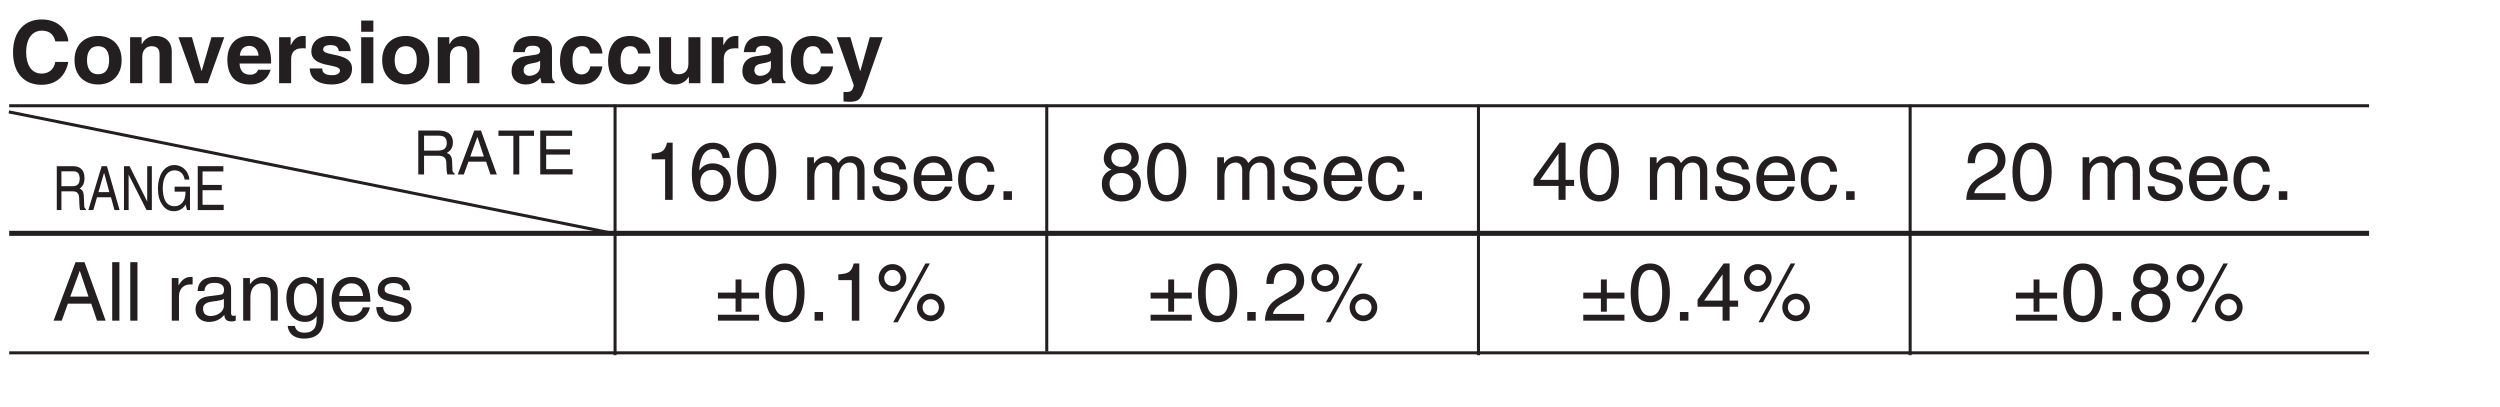 <?xml version="1.0" encoding="UTF-8"?>
<svg xmlns="http://www.w3.org/2000/svg" xmlns:xlink="http://www.w3.org/1999/xlink" width="243.78pt" height="39.69pt" viewBox="0 0 243.78 39.69" version="1.2">
<defs>
<g>
<symbol overflow="visible" id="glyph0-0">
<path style="stroke:none;" d="M 0 0 L 4.219 0 L 4.219 -5.906 L 0 -5.906 Z M 2.109 -3.328 L 0.672 -5.484 L 3.547 -5.484 Z M 2.359 -2.953 L 3.797 -5.109 L 3.797 -0.797 Z M 0.672 -0.422 L 2.109 -2.578 L 3.547 -0.422 Z M 0.422 -5.109 L 1.859 -2.953 L 0.422 -0.797 Z M 0.422 -5.109 "/>
</symbol>
<symbol overflow="visible" id="glyph0-1">
<path style="stroke:none;" d="M 5.766 -4.078 C 5.703 -4.969 4.969 -6.219 3.156 -6.219 C 1.594 -6.219 0.375 -5.141 0.375 -3.016 C 0.375 -0.922 1.531 0.156 3.141 0.156 C 4.656 0.156 5.516 -0.766 5.766 -2.078 L 4.5 -2.078 C 4.359 -1.328 3.859 -0.938 3.156 -0.938 C 2.094 -0.938 1.656 -1.922 1.656 -3 C 1.656 -4.719 2.562 -5.125 3.156 -5.125 C 4.203 -5.125 4.406 -4.438 4.5 -4.078 Z M 5.766 -4.078 "/>
</symbol>
<symbol overflow="visible" id="glyph0-2">
<path style="stroke:none;" d="M 4.875 -2.25 C 4.875 -3.859 3.781 -4.609 2.578 -4.609 C 1.375 -4.609 0.281 -3.859 0.281 -2.25 C 0.281 -0.625 1.375 0.125 2.578 0.125 C 3.781 0.125 4.875 -0.625 4.875 -2.25 Z M 3.656 -2.25 C 3.656 -1.672 3.5 -0.875 2.578 -0.875 C 1.672 -0.875 1.5 -1.672 1.5 -2.25 C 1.5 -2.812 1.672 -3.609 2.578 -3.609 C 3.5 -3.609 3.656 -2.812 3.656 -2.25 Z M 3.656 -2.25 "/>
</symbol>
<symbol overflow="visible" id="glyph0-3">
<path style="stroke:none;" d="M 4.609 -3.109 C 4.609 -4.094 3.922 -4.609 3.047 -4.609 C 2.188 -4.609 1.859 -4.094 1.703 -3.828 L 1.672 -3.828 L 1.672 -4.484 L 0.547 -4.484 L 0.547 0 L 1.734 0 L 1.734 -2.578 C 1.734 -3.25 2.141 -3.609 2.656 -3.609 C 3.406 -3.609 3.422 -3.047 3.422 -2.719 L 3.422 0 L 4.609 0 Z M 4.609 -3.109 "/>
</symbol>
<symbol overflow="visible" id="glyph0-4">
<path style="stroke:none;" d="M 4.578 -4.484 L 3.328 -4.484 L 2.375 -1.188 L 2.359 -1.188 L 1.422 -4.484 L 0.109 -4.484 L 1.719 0 L 2.969 0 Z M 4.578 -4.484 "/>
</symbol>
<symbol overflow="visible" id="glyph0-5">
<path style="stroke:none;" d="M 3.188 -1.312 C 3.094 -1 2.766 -0.828 2.438 -0.828 C 1.469 -0.828 1.406 -1.594 1.375 -1.922 L 4.453 -1.922 L 4.453 -2.141 C 4.453 -4.188 3.234 -4.609 2.344 -4.609 C 0.375 -4.609 0.188 -2.875 0.188 -2.344 C 0.188 -0.484 1.172 0.125 2.438 0.125 C 3.203 0.125 4.094 -0.234 4.406 -1.312 Z M 1.406 -2.688 C 1.469 -3.281 1.766 -3.641 2.328 -3.641 C 2.703 -3.641 3.172 -3.422 3.234 -2.688 Z M 1.406 -2.688 "/>
</symbol>
<symbol overflow="visible" id="glyph0-6">
<path style="stroke:none;" d="M 0.547 0 L 1.719 0 L 1.719 -2.344 C 1.719 -2.828 1.891 -3.406 2.812 -3.406 C 2.922 -3.406 3.047 -3.406 3.141 -3.391 L 3.141 -4.594 C 3.078 -4.594 3 -4.609 2.922 -4.609 C 2.203 -4.609 1.938 -4.172 1.688 -3.719 L 1.672 -3.719 L 1.672 -4.484 L 0.547 -4.484 Z M 0.547 0 "/>
</symbol>
<symbol overflow="visible" id="glyph0-7">
<path style="stroke:none;" d="M 4.25 -3.125 C 4.156 -4.391 3.109 -4.609 2.234 -4.609 C 0.828 -4.609 0.406 -3.766 0.406 -3.109 C 0.406 -1.422 3.203 -1.984 3.203 -1.234 C 3.203 -1.078 3.047 -0.781 2.453 -0.781 C 1.703 -0.781 1.469 -1.047 1.469 -1.438 L 0.25 -1.438 C 0.281 -0.234 1.391 0.125 2.406 0.125 C 3.109 0.125 4.375 -0.125 4.375 -1.422 C 4.375 -3.078 1.562 -2.562 1.562 -3.281 C 1.562 -3.469 1.656 -3.719 2.297 -3.719 C 2.938 -3.719 3.031 -3.406 3.094 -3.125 Z M 4.25 -3.125 "/>
</symbol>
<symbol overflow="visible" id="glyph0-8">
<path style="stroke:none;" d="M 0.578 -4.484 L 0.578 0 L 1.766 0 L 1.766 -4.484 Z M 1.766 -6.109 L 0.578 -6.109 L 0.578 -5.016 L 1.766 -5.016 Z M 1.766 -6.109 "/>
</symbol>
<symbol overflow="visible" id="glyph0-9">
<path style="stroke:none;" d=""/>
</symbol>
<symbol overflow="visible" id="glyph0-10">
<path style="stroke:none;" d="M 4.188 -3.312 C 4.188 -4.406 3.031 -4.609 2.391 -4.609 C 1.469 -4.609 0.516 -4.406 0.391 -3.031 L 1.531 -3.031 C 1.562 -3.297 1.656 -3.656 2.25 -3.656 C 2.562 -3.656 3.031 -3.641 3.031 -3.141 C 3.031 -2.891 2.797 -2.812 2.609 -2.781 L 1.547 -2.625 C 0.797 -2.516 0.25 -2.062 0.25 -1.188 C 0.25 -0.266 0.938 0.125 1.609 0.125 C 2.406 0.125 2.797 -0.25 3.062 -0.531 C 3.094 -0.281 3.109 -0.203 3.172 0 L 4.453 0 L 4.453 -0.172 C 4.297 -0.234 4.188 -0.344 4.188 -0.875 Z M 3.031 -1.609 C 3.031 -1.062 2.5 -0.719 1.969 -0.719 C 1.75 -0.719 1.422 -0.859 1.422 -1.266 C 1.422 -1.75 1.781 -1.859 2.234 -1.938 C 2.719 -2.016 2.906 -2.094 3.031 -2.188 Z M 3.031 -1.609 "/>
</symbol>
<symbol overflow="visible" id="glyph0-11">
<path style="stroke:none;" d="M 3.219 -1.641 C 3.219 -1.422 3.016 -0.859 2.406 -0.859 C 1.516 -0.859 1.5 -1.828 1.5 -2.312 C 1.5 -2.875 1.703 -3.609 2.438 -3.609 L 2.5 -3.609 C 3 -3.609 3.172 -3.172 3.219 -2.891 L 4.422 -2.891 C 4.312 -4.281 3.141 -4.609 2.438 -4.609 C 0.922 -4.609 0.281 -3.562 0.281 -2.125 C 0.281 -1.172 0.672 0.125 2.359 0.125 C 4 0.125 4.375 -1.172 4.406 -1.641 Z M 3.219 -1.641 "/>
</symbol>
<symbol overflow="visible" id="glyph0-12">
<path style="stroke:none;" d="M 4.594 -4.484 L 3.422 -4.484 L 3.422 -1.891 C 3.422 -1.094 2.891 -0.875 2.5 -0.875 C 2.141 -0.875 1.734 -1.016 1.734 -1.703 L 1.734 -4.484 L 0.562 -4.484 L 0.562 -1.531 C 0.562 -0.391 1.203 0.125 2.078 0.125 C 2.703 0.125 3.188 -0.156 3.453 -0.625 L 3.469 -0.625 L 3.469 0 L 4.594 0 Z M 4.594 -4.484 "/>
</symbol>
<symbol overflow="visible" id="glyph0-13">
<path style="stroke:none;" d="M 4.547 -4.484 L 3.297 -4.484 L 2.375 -1.188 L 2.359 -1.188 L 1.406 -4.484 L 0.078 -4.484 L 1.734 0.188 C 1.625 0.797 1.391 0.859 0.969 0.859 C 0.859 0.859 0.781 0.859 0.734 0.844 L 0.734 1.781 C 0.906 1.797 1.109 1.812 1.266 1.812 C 2.297 1.812 2.453 1.594 3 -0.078 Z M 4.547 -4.484 "/>
</symbol>
<symbol overflow="visible" id="glyph1-0">
<path style="stroke:none;" d="M 0 0 L 2.375 0 L 2.375 -4.172 L 0 -4.172 Z M 1.188 -2.344 L 0.375 -3.875 L 2 -3.875 Z M 1.328 -2.078 L 2.141 -3.609 L 2.141 -0.562 Z M 0.375 -0.297 L 1.188 -1.812 L 2 -0.297 Z M 0.234 -3.609 L 1.047 -2.078 L 0.234 -0.562 Z M 0.234 -3.609 "/>
</symbol>
<symbol overflow="visible" id="glyph1-1">
<path style="stroke:none;" d="M 0.875 -1.828 L 2 -1.828 C 2.547 -1.828 2.609 -1.422 2.609 -1.078 C 2.609 -0.906 2.625 -0.266 2.688 0 L 3.266 0 L 3.266 -0.094 C 3.109 -0.203 3.094 -0.281 3.094 -0.531 L 3.062 -1.297 C 3.047 -1.891 2.844 -2 2.656 -2.094 C 2.875 -2.266 3.125 -2.5 3.125 -3.125 C 3.125 -4.031 2.562 -4.281 2 -4.281 L 0.422 -4.281 L 0.422 0 L 0.875 0 Z M 0.875 -3.781 L 2.031 -3.781 C 2.266 -3.781 2.656 -3.734 2.656 -3.062 C 2.656 -2.438 2.297 -2.328 1.953 -2.328 L 0.875 -2.328 Z M 0.875 -3.781 "/>
</symbol>
<symbol overflow="visible" id="glyph1-2">
<path style="stroke:none;" d="M 2.266 -1.25 L 2.609 0 L 3.109 0 L 1.875 -4.281 L 1.359 -4.281 L 0.062 0 L 0.547 0 L 0.906 -1.25 Z M 1.047 -1.75 L 1.594 -3.641 L 2.109 -1.75 Z M 1.047 -1.75 "/>
</symbol>
<symbol overflow="visible" id="glyph1-3">
<path style="stroke:none;" d="M 2.625 -0.828 L 0.906 -4.281 L 0.359 -4.281 L 0.359 0 L 0.812 0 L 0.812 -3.453 L 2.562 0 L 3.078 0 L 3.078 -4.281 L 2.625 -4.281 Z M 2.625 -0.828 "/>
</symbol>
<symbol overflow="visible" id="glyph1-4">
<path style="stroke:none;" d="M 1.859 -1.797 L 2.922 -1.797 C 2.922 -1.328 2.844 -0.953 2.547 -0.656 C 2.297 -0.406 2.016 -0.375 1.844 -0.375 C 0.938 -0.375 0.703 -1.281 0.703 -2.141 C 0.703 -3.266 1.203 -3.875 1.828 -3.875 C 2.203 -3.875 2.703 -3.719 2.844 -2.969 L 3.297 -2.969 C 3.203 -3.938 2.484 -4.391 1.844 -4.391 C 0.734 -4.391 0.234 -3.219 0.234 -2.172 C 0.234 -1.719 0.25 -0.984 0.766 -0.375 C 0.938 -0.156 1.234 0.109 1.812 0.109 C 2.281 0.109 2.719 -0.156 2.938 -0.547 L 3.062 0 L 3.359 0 L 3.359 -2.281 L 1.859 -2.281 Z M 1.859 -1.797 "/>
</symbol>
<symbol overflow="visible" id="glyph1-5">
<path style="stroke:none;" d="M 2.938 -0.516 L 0.875 -0.516 L 0.875 -1.938 L 2.75 -1.938 L 2.75 -2.453 L 0.875 -2.453 L 0.875 -3.766 L 2.906 -3.766 L 2.906 -4.281 L 0.406 -4.281 L 0.406 0 L 2.938 0 Z M 2.938 -0.516 "/>
</symbol>
<symbol overflow="visible" id="glyph2-0">
<path style="stroke:none;" d="M 0 0 L 2.969 0 L 2.969 -4.172 L 0 -4.172 Z M 1.484 -2.344 L 0.469 -3.875 L 2.5 -3.875 Z M 1.672 -2.078 L 2.672 -3.609 L 2.672 -0.562 Z M 0.469 -0.297 L 1.484 -1.812 L 2.5 -0.297 Z M 0.297 -3.609 L 1.312 -2.078 L 0.297 -0.562 Z M 0.297 -3.609 "/>
</symbol>
<symbol overflow="visible" id="glyph2-1">
<path style="stroke:none;" d=""/>
</symbol>
<symbol overflow="visible" id="glyph2-2">
<path style="stroke:none;" d="M 1.094 -1.828 L 2.5 -1.828 C 3.188 -1.828 3.266 -1.422 3.266 -1.078 C 3.266 -0.906 3.281 -0.266 3.359 0 L 4.078 0 L 4.078 -0.094 C 3.891 -0.203 3.859 -0.281 3.859 -0.531 L 3.828 -1.297 C 3.797 -1.891 3.547 -2 3.312 -2.094 C 3.578 -2.266 3.906 -2.5 3.906 -3.125 C 3.906 -4.031 3.203 -4.281 2.5 -4.281 L 0.531 -4.281 L 0.531 0 L 1.094 0 Z M 1.094 -3.781 L 2.547 -3.781 C 2.828 -3.781 3.312 -3.734 3.312 -3.062 C 3.312 -2.438 2.859 -2.328 2.438 -2.328 L 1.094 -2.328 Z M 1.094 -3.781 "/>
</symbol>
<symbol overflow="visible" id="glyph2-3">
<path style="stroke:none;" d="M 2.844 -1.25 L 3.266 0 L 3.891 0 L 2.344 -4.281 L 1.688 -4.281 L 0.078 0 L 0.672 0 L 1.125 -1.25 Z M 1.297 -1.75 L 1.984 -3.641 L 2 -3.641 L 2.625 -1.75 Z M 1.297 -1.75 "/>
</symbol>
<symbol overflow="visible" id="glyph2-4">
<path style="stroke:none;" d="M 0.078 -3.766 L 1.531 -3.766 L 1.531 0 L 2.109 0 L 2.109 -3.766 L 3.547 -3.766 L 3.547 -4.281 L 0.078 -4.281 Z M 0.078 -3.766 "/>
</symbol>
<symbol overflow="visible" id="glyph2-5">
<path style="stroke:none;" d="M 3.672 -0.516 L 1.094 -0.516 L 1.094 -1.938 L 3.422 -1.938 L 3.422 -2.453 L 1.094 -2.453 L 1.094 -3.766 L 3.625 -3.766 L 3.625 -4.281 L 0.516 -4.281 L 0.516 0 L 3.672 0 Z M 3.672 -0.516 "/>
</symbol>
<symbol overflow="visible" id="glyph3-0">
<path style="stroke:none;" d="M 0 0 L 4.219 0 L 4.219 -5.906 L 0 -5.906 Z M 2.109 -3.328 L 0.672 -5.484 L 3.547 -5.484 Z M 2.359 -2.953 L 3.797 -5.109 L 3.797 -0.797 Z M 0.672 -0.422 L 2.109 -2.578 L 3.547 -0.422 Z M 0.422 -5.109 L 1.859 -2.953 L 0.422 -0.797 Z M 0.422 -5.109 "/>
</symbol>
<symbol overflow="visible" id="glyph3-1">
<path style="stroke:none;" d=""/>
</symbol>
<symbol overflow="visible" id="glyph4-0">
<path style="stroke:none;" d="M 0 0 L 3.969 0 L 3.969 -5.562 L 0 -5.562 Z M 1.984 -3.141 L 0.641 -5.156 L 3.328 -5.156 Z M 2.219 -2.781 L 3.578 -4.797 L 3.578 -0.75 Z M 0.641 -0.391 L 1.984 -2.422 L 3.328 -0.391 Z M 0.391 -4.797 L 1.75 -2.781 L 0.391 -0.75 Z M 0.391 -4.797 "/>
</symbol>
<symbol overflow="visible" id="glyph4-1">
<path style="stroke:none;" d="M 2.844 -5.578 L 2.297 -5.578 C 2.078 -4.672 1.703 -4.578 0.797 -4.516 L 0.797 -3.953 L 2.109 -3.953 L 2.109 0 L 2.844 0 Z M 2.844 -5.578 "/>
</symbol>
<symbol overflow="visible" id="glyph4-2">
<path style="stroke:none;" d="M 4 -4.094 C 3.922 -5.234 3.016 -5.578 2.359 -5.578 C 0.703 -5.578 0.297 -3.812 0.297 -2.594 C 0.297 -1.859 0.391 -1.188 0.734 -0.656 C 1.125 -0.047 1.734 0.156 2.172 0.156 C 2.953 0.156 3.281 -0.062 3.578 -0.391 C 3.953 -0.797 4.109 -1.219 4.109 -1.781 C 4.109 -3.125 3.047 -3.562 2.359 -3.562 C 1.609 -3.562 1.219 -3.172 1.047 -2.875 L 1.031 -2.891 C 1.031 -3.484 1.25 -4.953 2.344 -4.953 C 2.953 -4.953 3.219 -4.594 3.312 -4.094 Z M 1.125 -1.719 C 1.125 -2.375 1.5 -2.922 2.266 -2.922 C 3.125 -2.922 3.391 -2.25 3.391 -1.75 C 3.391 -1 2.953 -0.469 2.297 -0.469 C 1.469 -0.469 1.125 -1.125 1.125 -1.719 Z M 1.125 -1.719 "/>
</symbol>
<symbol overflow="visible" id="glyph4-3">
<path style="stroke:none;" d="M 3.375 -2.719 C 3.375 -1.312 3.016 -0.469 2.203 -0.469 C 1.406 -0.469 1.047 -1.312 1.047 -2.719 C 1.047 -4.109 1.406 -4.953 2.203 -4.953 C 3.016 -4.953 3.375 -4.109 3.375 -2.719 Z M 4.125 -2.719 C 4.125 -3.875 3.812 -5.578 2.203 -5.578 C 0.609 -5.578 0.297 -3.875 0.297 -2.719 C 0.297 -1.562 0.609 0.156 2.203 0.156 C 3.812 0.156 4.125 -1.562 4.125 -2.719 Z M 4.125 -2.719 "/>
</symbol>
<symbol overflow="visible" id="glyph4-4">
<path style="stroke:none;" d=""/>
</symbol>
<symbol overflow="visible" id="glyph4-5">
<path style="stroke:none;" d="M 0.516 0 L 1.219 0 L 1.219 -2.266 C 1.219 -3.391 1.906 -3.641 2.312 -3.641 C 2.828 -3.641 2.953 -3.219 2.953 -2.875 L 2.953 0 L 3.656 0 L 3.656 -2.531 C 3.656 -3.094 4.047 -3.641 4.641 -3.641 C 5.234 -3.641 5.406 -3.25 5.406 -2.688 L 5.406 0 L 6.109 0 L 6.109 -2.875 C 6.109 -4.047 5.266 -4.266 4.812 -4.266 C 4.172 -4.266 3.891 -3.984 3.547 -3.594 C 3.422 -3.812 3.188 -4.266 2.438 -4.266 C 1.703 -4.266 1.344 -3.781 1.188 -3.562 L 1.172 -3.562 L 1.172 -4.156 L 0.516 -4.156 Z M 0.516 0 "/>
</symbol>
<symbol overflow="visible" id="glyph4-6">
<path style="stroke:none;" d="M 3.547 -2.969 C 3.547 -3.172 3.438 -4.266 1.953 -4.266 C 1.141 -4.266 0.391 -3.859 0.391 -2.938 C 0.391 -2.375 0.766 -2.078 1.344 -1.938 L 2.156 -1.734 C 2.75 -1.594 2.984 -1.469 2.984 -1.141 C 2.984 -0.688 2.531 -0.484 2.031 -0.484 C 1.047 -0.484 0.953 -1.016 0.922 -1.328 L 0.25 -1.328 C 0.281 -0.828 0.391 0.125 2.047 0.125 C 2.969 0.125 3.688 -0.391 3.688 -1.25 C 3.688 -1.812 3.375 -2.141 2.516 -2.344 L 1.812 -2.531 C 1.281 -2.656 1.062 -2.734 1.062 -3.078 C 1.062 -3.594 1.672 -3.672 1.891 -3.672 C 2.766 -3.672 2.859 -3.234 2.875 -2.969 Z M 3.547 -2.969 "/>
</symbol>
<symbol overflow="visible" id="glyph4-7">
<path style="stroke:none;" d="M 3.344 -1.297 C 3.312 -0.984 2.922 -0.484 2.266 -0.484 C 1.469 -0.484 1.062 -0.984 1.062 -1.844 L 4.094 -1.844 C 4.094 -3.312 3.516 -4.266 2.312 -4.266 C 0.938 -4.266 0.312 -3.25 0.312 -1.953 C 0.312 -0.766 1.016 0.125 2.172 0.125 C 2.844 0.125 3.109 -0.047 3.297 -0.172 C 3.828 -0.516 4.016 -1.109 4.047 -1.297 Z M 1.062 -2.406 C 1.062 -3.047 1.578 -3.641 2.219 -3.641 C 3.062 -3.641 3.328 -3.047 3.375 -2.406 Z M 1.062 -2.406 "/>
</symbol>
<symbol overflow="visible" id="glyph4-8">
<path style="stroke:none;" d="M 3.781 -2.75 C 3.734 -3.484 3.312 -4.266 2.234 -4.266 C 0.859 -4.266 0.234 -3.25 0.234 -1.953 C 0.234 -0.766 0.922 0.125 2.094 0.125 C 3.312 0.125 3.719 -0.812 3.781 -1.469 L 3.109 -1.469 C 3 -0.828 2.594 -0.484 2.125 -0.484 C 1.156 -0.484 0.984 -1.359 0.984 -2.078 C 0.984 -2.812 1.266 -3.641 2.125 -3.641 C 2.719 -3.641 3.031 -3.312 3.109 -2.75 Z M 3.781 -2.75 "/>
</symbol>
<symbol overflow="visible" id="glyph4-9">
<path style="stroke:none;" d="M 1.516 -0.844 L 0.688 -0.844 L 0.688 0 L 1.516 0 Z M 1.516 -0.844 "/>
</symbol>
<symbol overflow="visible" id="glyph4-10">
<path style="stroke:none;" d="M 3.906 -4.141 C 3.906 -4.797 3.422 -5.578 2.188 -5.578 C 0.844 -5.578 0.484 -4.625 0.484 -4.047 C 0.484 -3.531 0.766 -3.141 1.25 -2.953 C 0.656 -2.719 0.297 -2.281 0.297 -1.609 C 0.297 -1.328 0.297 -0.734 0.875 -0.281 C 1.312 0.078 1.906 0.156 2.219 0.156 C 3.531 0.156 4.109 -0.719 4.109 -1.609 C 4.109 -2.031 3.938 -2.656 3.188 -2.969 C 3.438 -3.094 3.906 -3.344 3.906 -4.141 Z M 2.203 -2.625 C 2.828 -2.625 3.359 -2.281 3.359 -1.531 C 3.359 -0.656 2.75 -0.469 2.234 -0.469 C 1.266 -0.469 1.047 -1.141 1.047 -1.594 C 1.047 -2.109 1.406 -2.625 2.203 -2.625 Z M 2.188 -3.219 C 1.688 -3.219 1.219 -3.547 1.219 -4.078 C 1.219 -4.438 1.391 -4.953 2.141 -4.953 C 2.953 -4.953 3.188 -4.453 3.188 -4.125 C 3.188 -3.609 2.797 -3.219 2.188 -3.219 Z M 2.188 -3.219 "/>
</symbol>
<symbol overflow="visible" id="glyph4-11">
<path style="stroke:none;" d="M 4.156 -1.359 L 4.156 -1.953 L 3.328 -1.953 L 3.328 -5.578 L 2.75 -5.578 L 0.203 -2.047 L 0.203 -1.359 L 2.641 -1.359 L 2.641 0 L 3.328 0 L 3.328 -1.359 Z M 2.625 -4.5 L 2.641 -4.5 L 2.641 -1.953 L 0.844 -1.953 Z M 2.625 -4.5 "/>
</symbol>
<symbol overflow="visible" id="glyph4-12">
<path style="stroke:none;" d="M 1.047 -3.578 C 1.078 -3.969 1.125 -4.953 2.172 -4.953 C 3 -4.953 3.281 -4.391 3.281 -3.938 C 3.281 -3.219 2.844 -2.984 2.25 -2.641 L 1.516 -2.219 C 0.766 -1.781 0.25 -1.156 0.203 0 L 4.031 0 L 4.031 -0.656 L 0.984 -0.656 C 1.031 -0.875 1.188 -1.312 1.953 -1.734 L 2.531 -2.047 C 3.359 -2.5 4.031 -2.906 4.031 -3.906 C 4.031 -4.953 3.25 -5.578 2.281 -5.578 C 1.672 -5.578 0.344 -5.391 0.344 -3.578 Z M 1.047 -3.578 "/>
</symbol>
<symbol overflow="visible" id="glyph4-13">
<path style="stroke:none;" d="M 3.781 -1.656 L 4.344 0 L 5.188 0 L 3.125 -5.703 L 2.25 -5.703 L 0.109 0 L 0.906 0 L 1.5 -1.656 Z M 1.734 -2.344 L 2.656 -4.844 L 2.672 -4.844 L 3.516 -2.344 Z M 1.734 -2.344 "/>
</symbol>
<symbol overflow="visible" id="glyph4-14">
<path style="stroke:none;" d="M 1.234 -5.703 L 0.531 -5.703 L 0.531 0 L 1.234 0 Z M 1.234 -5.703 "/>
</symbol>
<symbol overflow="visible" id="glyph4-15">
<path style="stroke:none;" d="M 1.312 -2.406 C 1.312 -3.016 1.719 -3.531 2.375 -3.531 L 2.641 -3.531 L 2.641 -4.25 C 2.578 -4.266 2.547 -4.266 2.453 -4.266 C 1.922 -4.266 1.562 -3.938 1.281 -3.453 L 1.266 -3.453 L 1.266 -4.156 L 0.609 -4.156 L 0.609 0 L 1.312 0 Z M 1.312 -2.406 "/>
</symbol>
<symbol overflow="visible" id="glyph4-16">
<path style="stroke:none;" d="M 1.141 -2.891 C 1.188 -3.203 1.297 -3.688 2.094 -3.688 C 2.75 -3.688 3.062 -3.453 3.062 -3.016 C 3.062 -2.609 2.859 -2.547 2.703 -2.531 L 1.547 -2.375 C 0.391 -2.234 0.281 -1.422 0.281 -1.078 C 0.281 -0.359 0.828 0.125 1.594 0.125 C 2.391 0.125 2.812 -0.266 3.094 -0.562 C 3.109 -0.234 3.203 0.078 3.828 0.078 C 3.984 0.078 4.094 0.031 4.203 0 L 4.203 -0.516 C 4.125 -0.484 4.047 -0.469 3.984 -0.469 C 3.828 -0.469 3.75 -0.547 3.75 -0.719 L 3.75 -3.109 C 3.75 -4.172 2.547 -4.266 2.203 -4.266 C 1.188 -4.266 0.531 -3.875 0.484 -2.891 Z M 3.047 -1.438 C 3.047 -0.875 2.406 -0.453 1.766 -0.453 C 1.234 -0.453 1.016 -0.734 1.016 -1.188 C 1.016 -1.703 1.562 -1.812 1.891 -1.859 C 2.766 -1.969 2.938 -2.031 3.047 -2.125 Z M 3.047 -1.438 "/>
</symbol>
<symbol overflow="visible" id="glyph4-17">
<path style="stroke:none;" d="M 3.891 -2.828 C 3.891 -4.016 3.094 -4.266 2.438 -4.266 C 1.734 -4.266 1.344 -3.781 1.188 -3.562 L 1.172 -3.562 L 1.172 -4.156 L 0.516 -4.156 L 0.516 0 L 1.219 0 L 1.219 -2.266 C 1.219 -3.391 1.906 -3.641 2.312 -3.641 C 3 -3.641 3.203 -3.281 3.203 -2.562 L 3.203 0 L 3.891 0 Z M 3.891 -2.828 "/>
</symbol>
<symbol overflow="visible" id="glyph4-18">
<path style="stroke:none;" d="M 1.047 -2.094 C 1.047 -2.625 1.094 -3.641 2.172 -3.641 C 3.188 -3.641 3.297 -2.562 3.297 -1.875 C 3.297 -0.781 2.609 -0.484 2.156 -0.484 C 1.391 -0.484 1.047 -1.172 1.047 -2.094 Z M 3.953 -4.156 L 3.297 -4.156 L 3.297 -3.562 L 3.281 -3.562 C 3.125 -3.797 2.797 -4.266 2.047 -4.266 C 0.938 -4.266 0.312 -3.359 0.312 -2.203 C 0.312 -1.203 0.734 0.125 2.141 0.125 C 2.703 0.125 3.062 -0.141 3.25 -0.438 L 3.25 -0.469 L 3.266 -0.469 L 3.266 -0.297 C 3.266 0.203 3.281 1.172 2.078 1.172 C 1.906 1.172 1.266 1.172 1.141 0.516 L 0.438 0.516 C 0.578 1.609 1.547 1.75 2.031 1.75 C 3.953 1.75 3.953 0.25 3.953 -0.344 Z M 3.953 -4.156 "/>
</symbol>
<symbol overflow="visible" id="glyph4-19">
<path style="stroke:none;" d="M 2.031 -2.734 L 0.312 -2.734 L 0.312 -2.156 L 2.031 -2.156 L 2.031 -0.875 L 2.609 -0.875 L 2.609 -2.156 L 4.328 -2.156 L 4.328 -2.734 L 2.609 -2.734 L 2.609 -4.016 L 2.031 -4.016 Z M 0.312 0 L 4.328 0 L 4.328 -0.578 L 0.312 -0.578 Z M 0.312 0 "/>
</symbol>
<symbol overflow="visible" id="glyph4-20">
<path style="stroke:none;" d="M 0.312 -4.172 C 0.312 -3.406 0.922 -2.812 1.672 -2.812 C 2.406 -2.812 3.016 -3.422 3.016 -4.172 C 3.016 -4.922 2.406 -5.516 1.672 -5.516 C 0.922 -5.516 0.312 -4.922 0.312 -4.172 Z M 0.859 -4.172 C 0.859 -4.609 1.219 -4.953 1.672 -4.953 C 2.109 -4.953 2.453 -4.625 2.453 -4.172 C 2.453 -3.734 2.125 -3.375 1.656 -3.375 C 1.234 -3.375 0.859 -3.688 0.859 -4.172 Z M 4.047 -1.297 C 4.047 -0.547 4.656 0.062 5.391 0.062 C 6.141 0.062 6.75 -0.562 6.75 -1.297 C 6.75 -2.047 6.141 -2.641 5.391 -2.641 C 4.656 -2.641 4.047 -2.062 4.047 -1.297 Z M 4.594 -1.297 C 4.594 -1.734 4.938 -2.094 5.391 -2.094 C 5.828 -2.094 6.188 -1.75 6.188 -1.297 C 6.188 -0.859 5.844 -0.5 5.391 -0.5 C 4.969 -0.5 4.594 -0.812 4.594 -1.297 Z M 5.312 -5.578 L 4.875 -5.578 L 1.734 0.156 L 2.172 0.156 Z M 5.312 -5.578 "/>
</symbol>
</g>
<clipPath id="clip1">
  <path d="M 0.836 10 L 232 10 L 232 11 L 0.836 11 Z M 0.836 10 "/>
</clipPath>
<clipPath id="clip2">
  <path d="M 0.836 22 L 232 22 L 232 23 L 0.836 23 Z M 0.836 22 "/>
</clipPath>
<clipPath id="clip3">
  <path d="M 0.836 34 L 232 34 L 232 35 L 0.836 35 Z M 0.836 34 "/>
</clipPath>
<clipPath id="clip4">
  <path d="M 0.836 9 L 63 9 L 63 25 L 0.836 25 Z M 0.836 9 "/>
</clipPath>
</defs>
<g id="surface1">
<g clip-path="url(#clip1)" clip-rule="nonzero">
<path style="fill:none;stroke-width:3;stroke-linecap:butt;stroke-linejoin:miter;stroke:rgb(13.73%,12.16%,12.549%);stroke-opacity:1;stroke-miterlimit:10;" d="M 0.595 293.639 L 2325.015 293.639 " transform="matrix(0.099,0,0,-0.099,0.836,39.382)"/>
</g>
<g clip-path="url(#clip2)" clip-rule="nonzero">
<path style="fill:none;stroke-width:5;stroke-linecap:butt;stroke-linejoin:miter;stroke:rgb(13.73%,12.16%,12.549%);stroke-opacity:1;stroke-miterlimit:10;" d="M 0.595 167.938 L 2325.015 167.938 " transform="matrix(0.099,0,0,-0.099,0.836,39.382)"/>
</g>
<g clip-path="url(#clip3)" clip-rule="nonzero">
<path style="fill:none;stroke-width:3;stroke-linecap:butt;stroke-linejoin:miter;stroke:rgb(13.73%,12.16%,12.549%);stroke-opacity:1;stroke-miterlimit:10;" d="M 0.595 50.268 L 2325.015 50.268 " transform="matrix(0.099,0,0,-0.099,0.836,39.382)"/>
</g>
<path style="fill:none;stroke-width:3;stroke-linecap:butt;stroke-linejoin:miter;stroke:rgb(13.73%,12.16%,12.549%);stroke-opacity:1;stroke-miterlimit:4;" d="M 597.368 294.702 L 597.368 47.946 " transform="matrix(0.099,0,0,-0.099,0.836,39.382)"/>
<path style="fill:none;stroke-width:3;stroke-linecap:butt;stroke-linejoin:miter;stroke:rgb(13.73%,12.16%,12.549%);stroke-opacity:1;stroke-miterlimit:4;" d="M 1022.578 294.702 L 1022.578 51.489 " transform="matrix(0.099,0,0,-0.099,0.836,39.382)"/>
<path style="fill:none;stroke-width:3;stroke-linecap:butt;stroke-linejoin:miter;stroke:rgb(13.73%,12.16%,12.549%);stroke-opacity:1;stroke-miterlimit:4;" d="M 1447.787 294.702 L 1447.787 47.946 " transform="matrix(0.099,0,0,-0.099,0.836,39.382)"/>
<path style="fill:none;stroke-width:3;stroke-linecap:butt;stroke-linejoin:miter;stroke:rgb(13.73%,12.16%,12.549%);stroke-opacity:1;stroke-miterlimit:4;" d="M 1872.997 294.702 L 1872.997 47.946 " transform="matrix(0.099,0,0,-0.099,0.836,39.382)"/>
<g clip-path="url(#clip4)" clip-rule="nonzero">
<path style="fill:none;stroke-width:3;stroke-linecap:butt;stroke-linejoin:miter;stroke:rgb(13.73%,12.16%,12.549%);stroke-opacity:1;stroke-miterlimit:4;" d="M 600.242 166.954 L 0.28 287.576 " transform="matrix(0.099,0,0,-0.099,0.836,39.382)"/>
</g>
<g style="fill:rgb(13.73%,12.16%,12.549%);fill-opacity:1;">
  <use xlink:href="#glyph0-1" x="0.896" y="8.114"/>
  <use xlink:href="#glyph0-2" x="6.985" y="8.114"/>
  <use xlink:href="#glyph0-3" x="12.139" y="8.114"/>
  <use xlink:href="#glyph0-4" x="17.292" y="8.114"/>
  <use xlink:href="#glyph0-5" x="21.981" y="8.114"/>
  <use xlink:href="#glyph0-6" x="26.671" y="8.114"/>
  <use xlink:href="#glyph0-7" x="29.952" y="8.114"/>
  <use xlink:href="#glyph0-8" x="34.641" y="8.114"/>
  <use xlink:href="#glyph0-2" x="36.986" y="8.114"/>
  <use xlink:href="#glyph0-3" x="42.139" y="8.114"/>
  <use xlink:href="#glyph0-9" x="47.292" y="8.114"/>
  <use xlink:href="#glyph0-10" x="49.637" y="8.114"/>
  <use xlink:href="#glyph0-11" x="54.326" y="8.114"/>
  <use xlink:href="#glyph0-11" x="59.016" y="8.114"/>
  <use xlink:href="#glyph0-12" x="63.705" y="8.114"/>
  <use xlink:href="#glyph0-6" x="68.858" y="8.114"/>
  <use xlink:href="#glyph0-10" x="72.139" y="8.114"/>
  <use xlink:href="#glyph0-11" x="76.828" y="8.114"/>
  <use xlink:href="#glyph0-13" x="81.518" y="8.114"/>
</g>
<g style="fill:rgb(13.73%,12.16%,12.549%);fill-opacity:1;">
  <use xlink:href="#glyph1-1" x="5.115" y="20.485"/>
  <use xlink:href="#glyph1-2" x="8.554" y="20.485"/>
  <use xlink:href="#glyph1-3" x="11.73" y="20.485"/>
  <use xlink:href="#glyph1-4" x="15.169" y="20.485"/>
  <use xlink:href="#glyph1-5" x="18.875" y="20.485"/>
</g>
<g style="fill:rgb(13.73%,12.16%,12.549%);fill-opacity:1;">
  <use xlink:href="#glyph2-1" x="22.051" y="19.492"/>
  <use xlink:href="#glyph2-1" x="23.706" y="19.492"/>
  <use xlink:href="#glyph2-1" x="25.362" y="19.492"/>
  <use xlink:href="#glyph2-1" x="27.017" y="19.492"/>
  <use xlink:href="#glyph2-1" x="28.672" y="19.492"/>
  <use xlink:href="#glyph2-1" x="30.327" y="19.492"/>
  <use xlink:href="#glyph2-1" x="31.982" y="19.492"/>
  <use xlink:href="#glyph2-1" x="33.637" y="19.492"/>
  <use xlink:href="#glyph2-1" x="35.292" y="19.492"/>
  <use xlink:href="#glyph2-1" x="36.947" y="19.492"/>
  <use xlink:href="#glyph2-1" x="38.602" y="19.492"/>
</g>
<g style="fill:rgb(13.73%,12.16%,12.549%);fill-opacity:1;">
  <use xlink:href="#glyph2-2" x="40.257" y="17.012"/>
  <use xlink:href="#glyph2-3" x="44.556" y="17.012"/>
  <use xlink:href="#glyph2-4" x="48.527" y="17.012"/>
  <use xlink:href="#glyph2-5" x="52.164" y="17.012"/>
</g>
<g style="fill:rgb(13.73%,12.16%,12.549%);fill-opacity:1;">
  <use xlink:href="#glyph3-1" x="56.135" y="19.492"/>
</g>
<g style="fill:rgb(13.73%,12.16%,12.549%);fill-opacity:1;">
  <use xlink:href="#glyph4-1" x="62.748" y="19.492"/>
  <use xlink:href="#glyph4-2" x="67.162" y="19.492"/>
  <use xlink:href="#glyph4-3" x="71.575" y="19.492"/>
  <use xlink:href="#glyph4-4" x="75.989" y="19.492"/>
  <use xlink:href="#glyph4-5" x="78.196" y="19.492"/>
  <use xlink:href="#glyph4-6" x="84.808" y="19.492"/>
  <use xlink:href="#glyph4-7" x="88.777" y="19.492"/>
  <use xlink:href="#glyph4-8" x="93.191" y="19.492"/>
  <use xlink:href="#glyph4-9" x="97.16" y="19.492"/>
  <use xlink:href="#glyph4-4" x="99.366" y="19.492"/>
</g>
<g style="fill:rgb(13.73%,12.16%,12.549%);fill-opacity:1;">
  <use xlink:href="#glyph4-10" x="107.145" y="19.492"/>
  <use xlink:href="#glyph4-3" x="111.558" y="19.492"/>
  <use xlink:href="#glyph4-4" x="115.972" y="19.492"/>
  <use xlink:href="#glyph4-5" x="118.179" y="19.492"/>
  <use xlink:href="#glyph4-6" x="124.791" y="19.492"/>
  <use xlink:href="#glyph4-7" x="128.76" y="19.492"/>
  <use xlink:href="#glyph4-8" x="133.174" y="19.492"/>
  <use xlink:href="#glyph4-9" x="137.143" y="19.492"/>
  <use xlink:href="#glyph4-4" x="139.349" y="19.492"/>
</g>
<g style="fill:rgb(13.73%,12.16%,12.549%);fill-opacity:1;">
  <use xlink:href="#glyph4-11" x="149.336" y="19.492"/>
  <use xlink:href="#glyph4-3" x="153.749" y="19.492"/>
  <use xlink:href="#glyph4-4" x="158.163" y="19.492"/>
  <use xlink:href="#glyph4-5" x="160.37" y="19.492"/>
  <use xlink:href="#glyph4-6" x="166.982" y="19.492"/>
  <use xlink:href="#glyph4-7" x="170.951" y="19.492"/>
  <use xlink:href="#glyph4-8" x="175.364" y="19.492"/>
  <use xlink:href="#glyph4-9" x="179.333" y="19.492"/>
  <use xlink:href="#glyph4-4" x="181.54" y="19.492"/>
</g>
<g style="fill:rgb(13.73%,12.16%,12.549%);fill-opacity:1;">
  <use xlink:href="#glyph4-12" x="191.526" y="19.492"/>
  <use xlink:href="#glyph4-3" x="195.94" y="19.492"/>
  <use xlink:href="#glyph4-4" x="200.353" y="19.492"/>
  <use xlink:href="#glyph4-5" x="202.56" y="19.492"/>
  <use xlink:href="#glyph4-6" x="209.172" y="19.492"/>
  <use xlink:href="#glyph4-7" x="213.141" y="19.492"/>
  <use xlink:href="#glyph4-8" x="217.555" y="19.492"/>
  <use xlink:href="#glyph4-9" x="221.524" y="19.492"/>
</g>
<g style="fill:rgb(13.73%,12.16%,12.549%);fill-opacity:1;">
  <use xlink:href="#glyph4-13" x="5.115" y="31.268"/>
  <use xlink:href="#glyph4-14" x="10.41" y="31.268"/>
  <use xlink:href="#glyph4-14" x="12.172" y="31.268"/>
  <use xlink:href="#glyph4-4" x="13.934" y="31.268"/>
  <use xlink:href="#glyph4-15" x="16.141" y="31.268"/>
  <use xlink:href="#glyph4-16" x="18.784" y="31.268"/>
  <use xlink:href="#glyph4-17" x="23.198" y="31.268"/>
  <use xlink:href="#glyph4-18" x="27.611" y="31.268"/>
  <use xlink:href="#glyph4-7" x="32.025" y="31.268"/>
  <use xlink:href="#glyph4-6" x="36.438" y="31.268"/>
  <use xlink:href="#glyph4-4" x="40.407" y="31.268"/>
</g>
<g style="fill:rgb(13.73%,12.16%,12.549%);fill-opacity:1;">
  <use xlink:href="#glyph4-19" x="69.694" y="31.268"/>
  <use xlink:href="#glyph4-3" x="74.33" y="31.268"/>
  <use xlink:href="#glyph4-9" x="78.743" y="31.268"/>
  <use xlink:href="#glyph4-1" x="80.95" y="31.268"/>
  <use xlink:href="#glyph4-20" x="85.364" y="31.268"/>
  <use xlink:href="#glyph4-4" x="92.421" y="31.268"/>
  <use xlink:href="#glyph4-19" x="111.884" y="31.268"/>
  <use xlink:href="#glyph4-3" x="116.52" y="31.268"/>
  <use xlink:href="#glyph4-9" x="120.934" y="31.268"/>
  <use xlink:href="#glyph4-12" x="123.14" y="31.268"/>
  <use xlink:href="#glyph4-20" x="127.554" y="31.268"/>
  <use xlink:href="#glyph4-4" x="134.611" y="31.268"/>
  <use xlink:href="#glyph4-19" x="154.075" y="31.268"/>
  <use xlink:href="#glyph4-3" x="158.71" y="31.268"/>
  <use xlink:href="#glyph4-9" x="163.124" y="31.268"/>
  <use xlink:href="#glyph4-11" x="165.331" y="31.268"/>
  <use xlink:href="#glyph4-20" x="169.744" y="31.268"/>
  <use xlink:href="#glyph4-4" x="176.801" y="31.268"/>
  <use xlink:href="#glyph4-19" x="196.265" y="31.268"/>
  <use xlink:href="#glyph4-3" x="200.901" y="31.268"/>
  <use xlink:href="#glyph4-9" x="205.314" y="31.268"/>
  <use xlink:href="#glyph4-10" x="207.521" y="31.268"/>
  <use xlink:href="#glyph4-20" x="211.935" y="31.268"/>
</g>
</g>
</svg>
